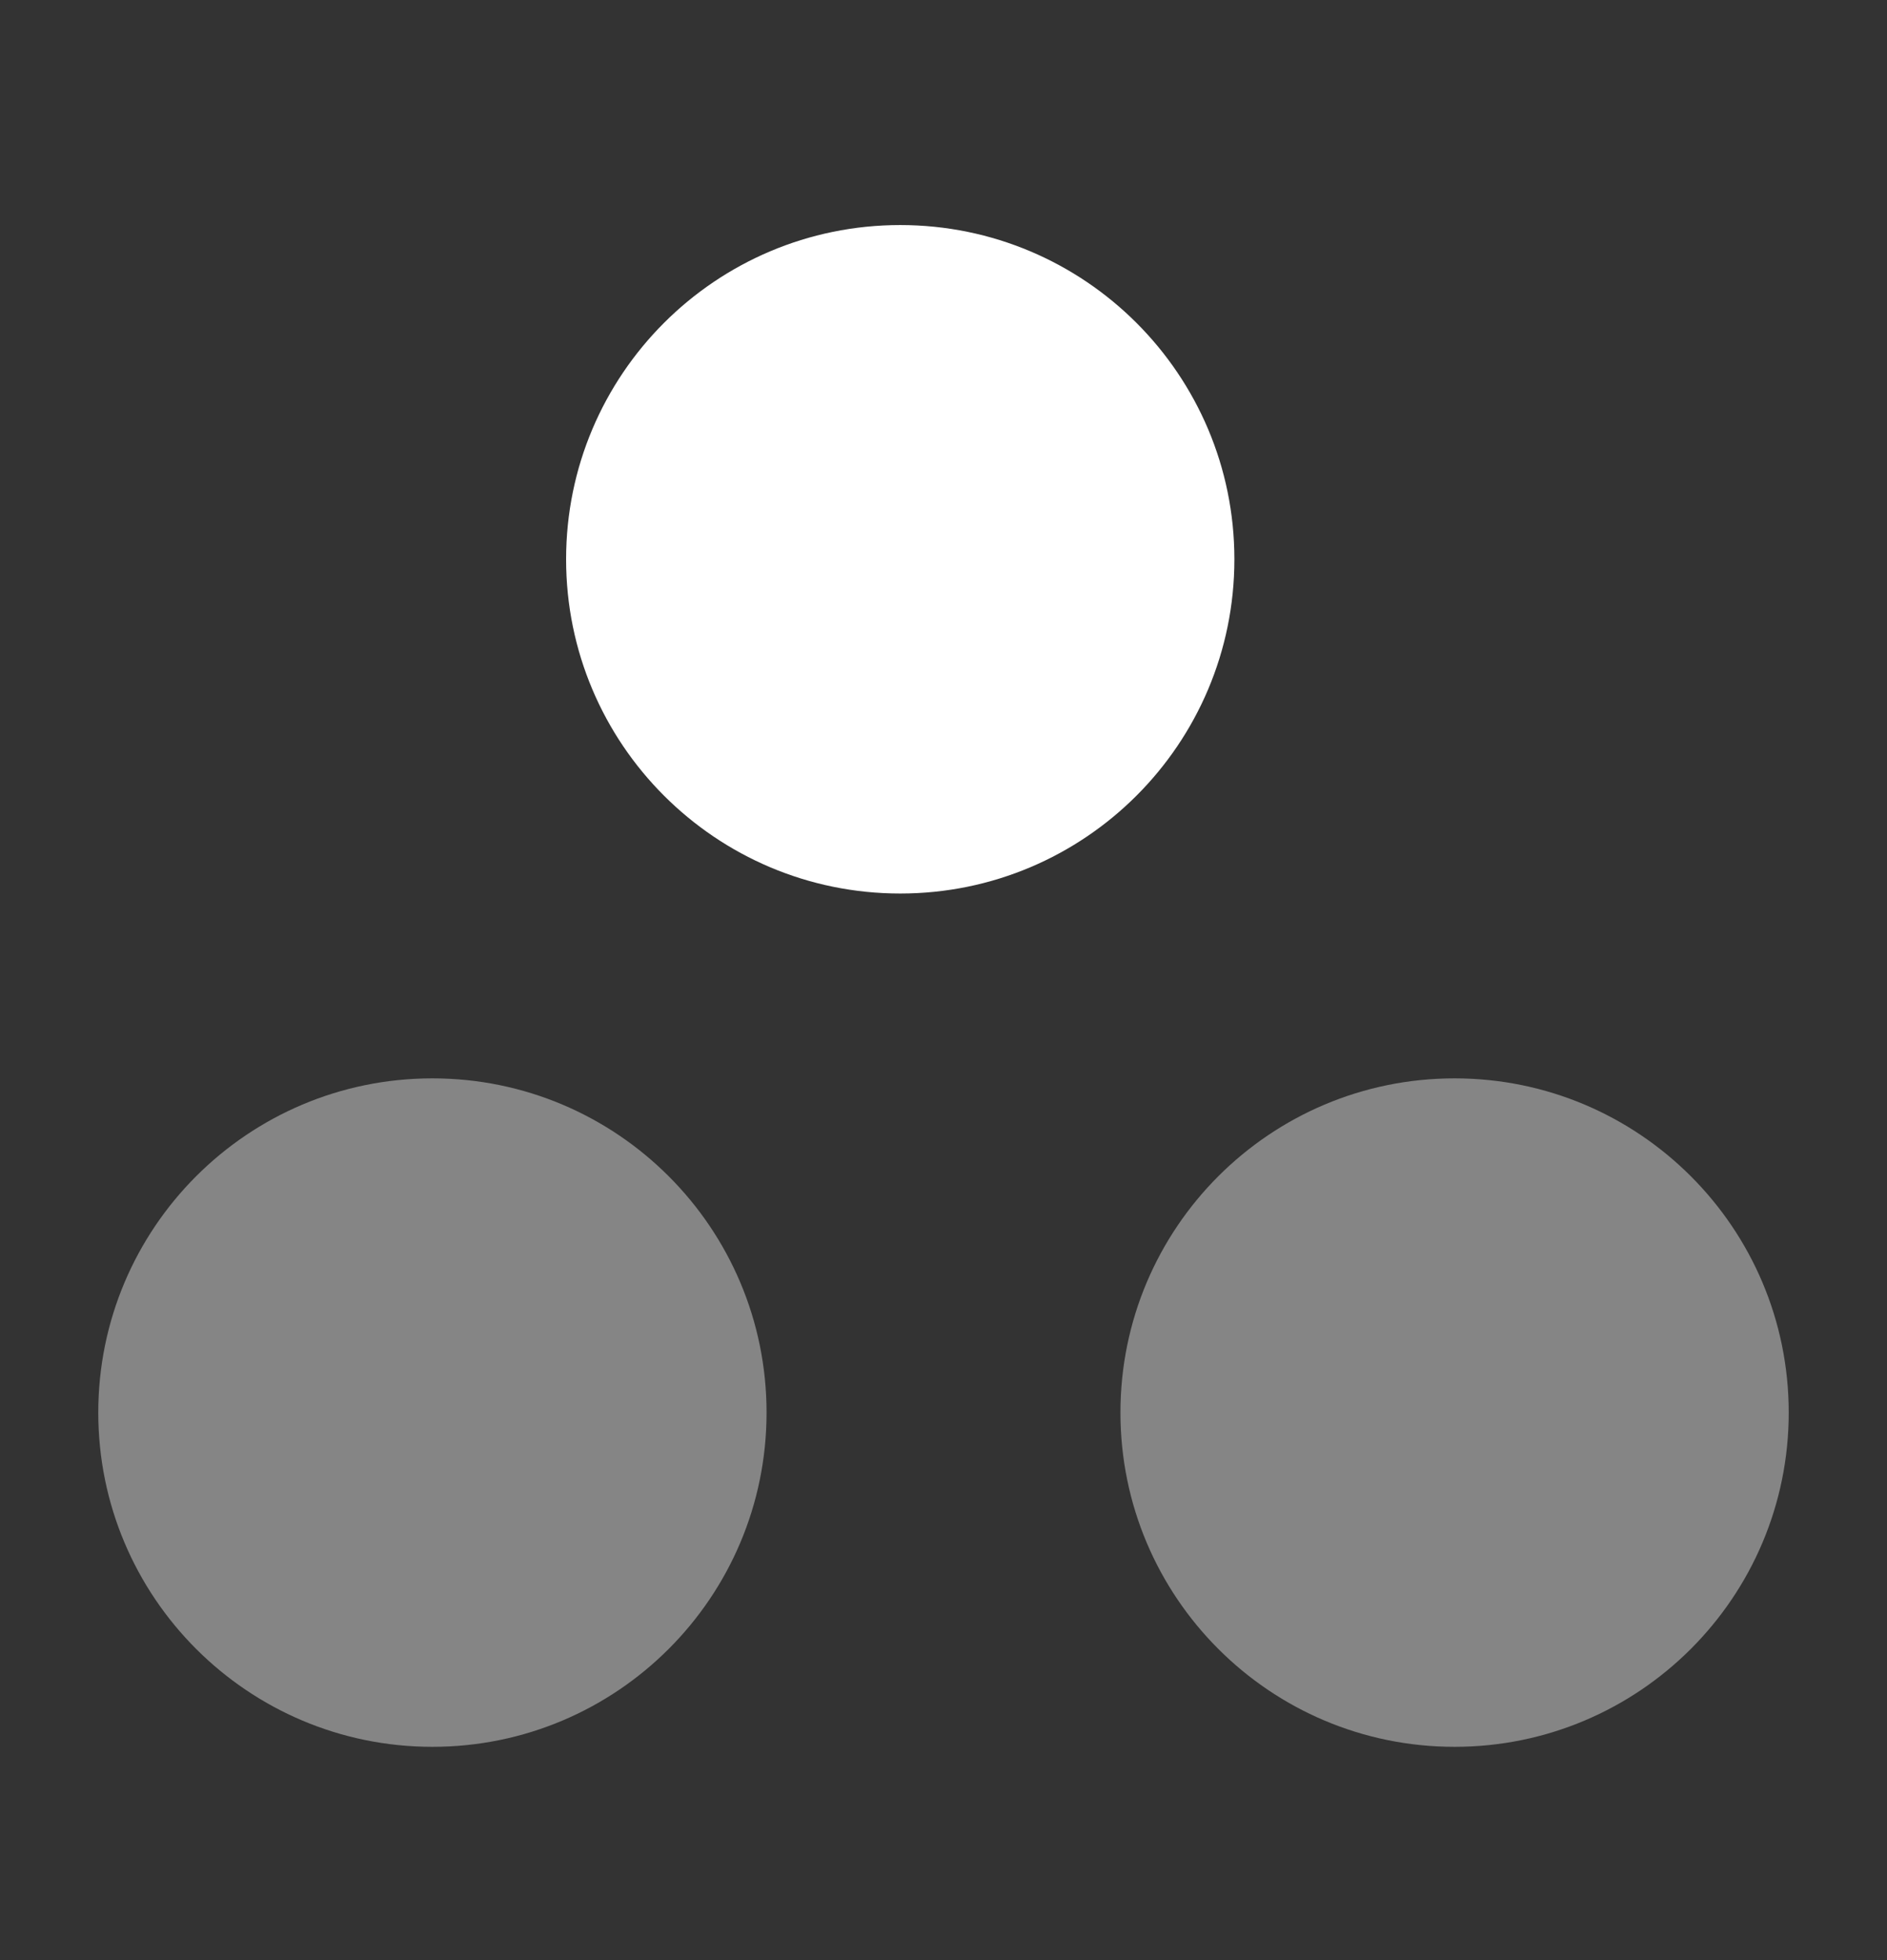 <svg width="26" height="27" viewBox="0 0 26 27" fill="none" xmlns="http://www.w3.org/2000/svg">
<rect x="0" y="0" width="26" height="27" fill="#333333" stroke="none"/>
<path opacity="0.4" d="M15.438 19.458C15.438 16.915 17.499 14.854 20.042 14.854C22.584 14.854 24.646 16.915 24.646 19.458C24.646 22.001 22.584 24.062 20.042 24.062C17.499 24.062 15.438 22.001 15.438 19.458Z" fill="white"/>
<path opacity="0.4" d="M1.354 19.458C1.354 16.915 3.415 14.854 5.958 14.854C8.501 14.854 10.562 16.915 10.562 19.458C10.562 22.001 8.501 24.062 5.958 24.062C3.415 24.062 1.354 22.001 1.354 19.458Z" fill="white"/>
<path d="M7.8 7.704C7.8 5.161 9.861 3.1 12.404 3.1C14.947 3.1 17.008 5.161 17.008 7.704C17.008 10.247 14.947 12.308 12.404 12.308C9.861 12.308 7.8 10.247 7.8 7.704Z" fill="white"/>
</svg>
